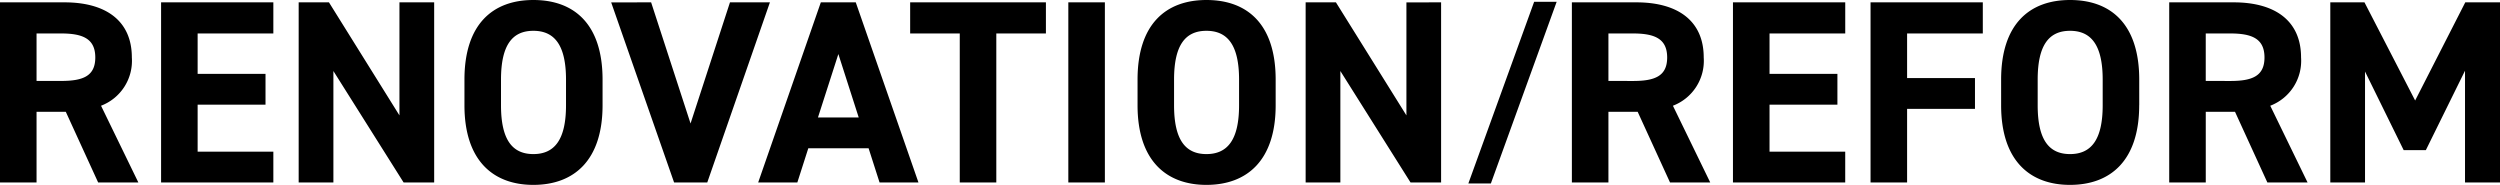 <svg xmlns="http://www.w3.org/2000/svg" width="229.818" height="16.992" viewBox="0 0 229.818 16.992">
  <path id="パス_1009" data-name="パス 1009" d="M14.352,0,10.92-7.056a4.418,4.418,0,0,0,2.832-4.44c0-3.36-2.376-5.064-6.192-5.064H1.632V0h3.36V-6.5H7.68L10.656,0ZM4.992-9.336V-13.7H7.248c1.992,0,3.144.48,3.144,2.208S9.24-9.336,7.248-9.336ZM16.44-16.56V0H26.76V-2.832H19.8v-4.32h6.24V-9.984H19.8V-13.7h6.96V-16.56Zm21.912,0V-6.168L31.872-16.56H29.088V0H32.28V-10.248L38.736,0h2.808V-16.56ZM57.024-7.1V-9.456c0-5.112-2.616-7.32-6.36-7.32-3.72,0-6.336,2.208-6.336,7.32V-7.1c0,5.064,2.616,7.32,6.336,7.32C54.408.216,57.024-2.04,57.024-7.1ZM47.688-9.456c0-3.168,1.032-4.488,2.976-4.488s3,1.32,3,4.488V-7.1c0,3.168-1.056,4.488-3,4.488S47.688-3.936,47.688-7.1Zm10.128-7.1L63.6,0h3.048l5.76-16.56H68.736L65.112-5.424,61.488-16.56ZM74.928,0l1.008-3.144H81.48L82.488,0h3.576L80.3-16.56H77.088L71.328,0ZM78.7-11.808l1.872,5.832H76.824Zm6.6-4.752V-13.7h4.56V0h3.36V-13.7h4.56V-16.56Zm17.9,0H99.84V0h3.36ZM118.9-7.1V-9.456c0-5.112-2.616-7.32-6.36-7.32-3.72,0-6.336,2.208-6.336,7.32V-7.1c0,5.064,2.616,7.32,6.336,7.32C116.28.216,118.9-2.04,118.9-7.1ZM109.56-9.456c0-3.168,1.032-4.488,2.976-4.488s3,1.32,3,4.488V-7.1c0,3.168-1.056,4.488-3,4.488S109.56-3.936,109.56-7.1Zm21.36-7.1V-6.168L124.44-16.56h-2.784V0h3.192V-10.248L131.3,0h2.808V-16.56ZM138.684.088l6.048-16.7h-2.07L136.614.088ZM158.85,0l-3.432-7.056a4.418,4.418,0,0,0,2.832-4.44c0-3.36-2.376-5.064-6.192-5.064H146.13V0h3.36V-6.5h2.688L155.154,0Zm-9.36-9.336V-13.7h2.256c1.992,0,3.144.48,3.144,2.208s-1.152,2.16-3.144,2.16Zm11.448-7.224V0h10.32V-2.832H164.3v-4.32h6.24V-9.984H164.3V-13.7h6.96V-16.56Zm12.648,0V0h3.36V-6.768h6.24V-9.6h-6.24v-4.1h6.96V-16.56Zm24.7,9.456V-9.456c0-5.112-2.616-7.32-6.36-7.32-3.72,0-6.336,2.208-6.336,7.32V-7.1c0,5.064,2.616,7.32,6.336,7.32C195.666.216,198.282-2.04,198.282-7.1Zm-9.336-2.352c0-3.168,1.032-4.488,2.976-4.488s3,1.32,3,4.488V-7.1c0,3.168-1.056,4.488-3,4.488s-2.976-1.32-2.976-4.488ZM213.762,0,210.33-7.056a4.418,4.418,0,0,0,2.832-4.44c0-3.36-2.376-5.064-6.192-5.064h-5.928V0h3.36V-6.5h2.688L210.066,0ZM204.4-9.336V-13.7h2.256c1.992,0,3.144.48,3.144,2.208s-1.152,2.16-3.144,2.16Zm14.592-7.224H215.85V0h3.192V-10.2l3.552,7.224h2.04l3.6-7.3V0h3.216V-16.56h-3.192L223.65-7.536Z" transform="translate(-1.632 16.776)"/>
</svg>
